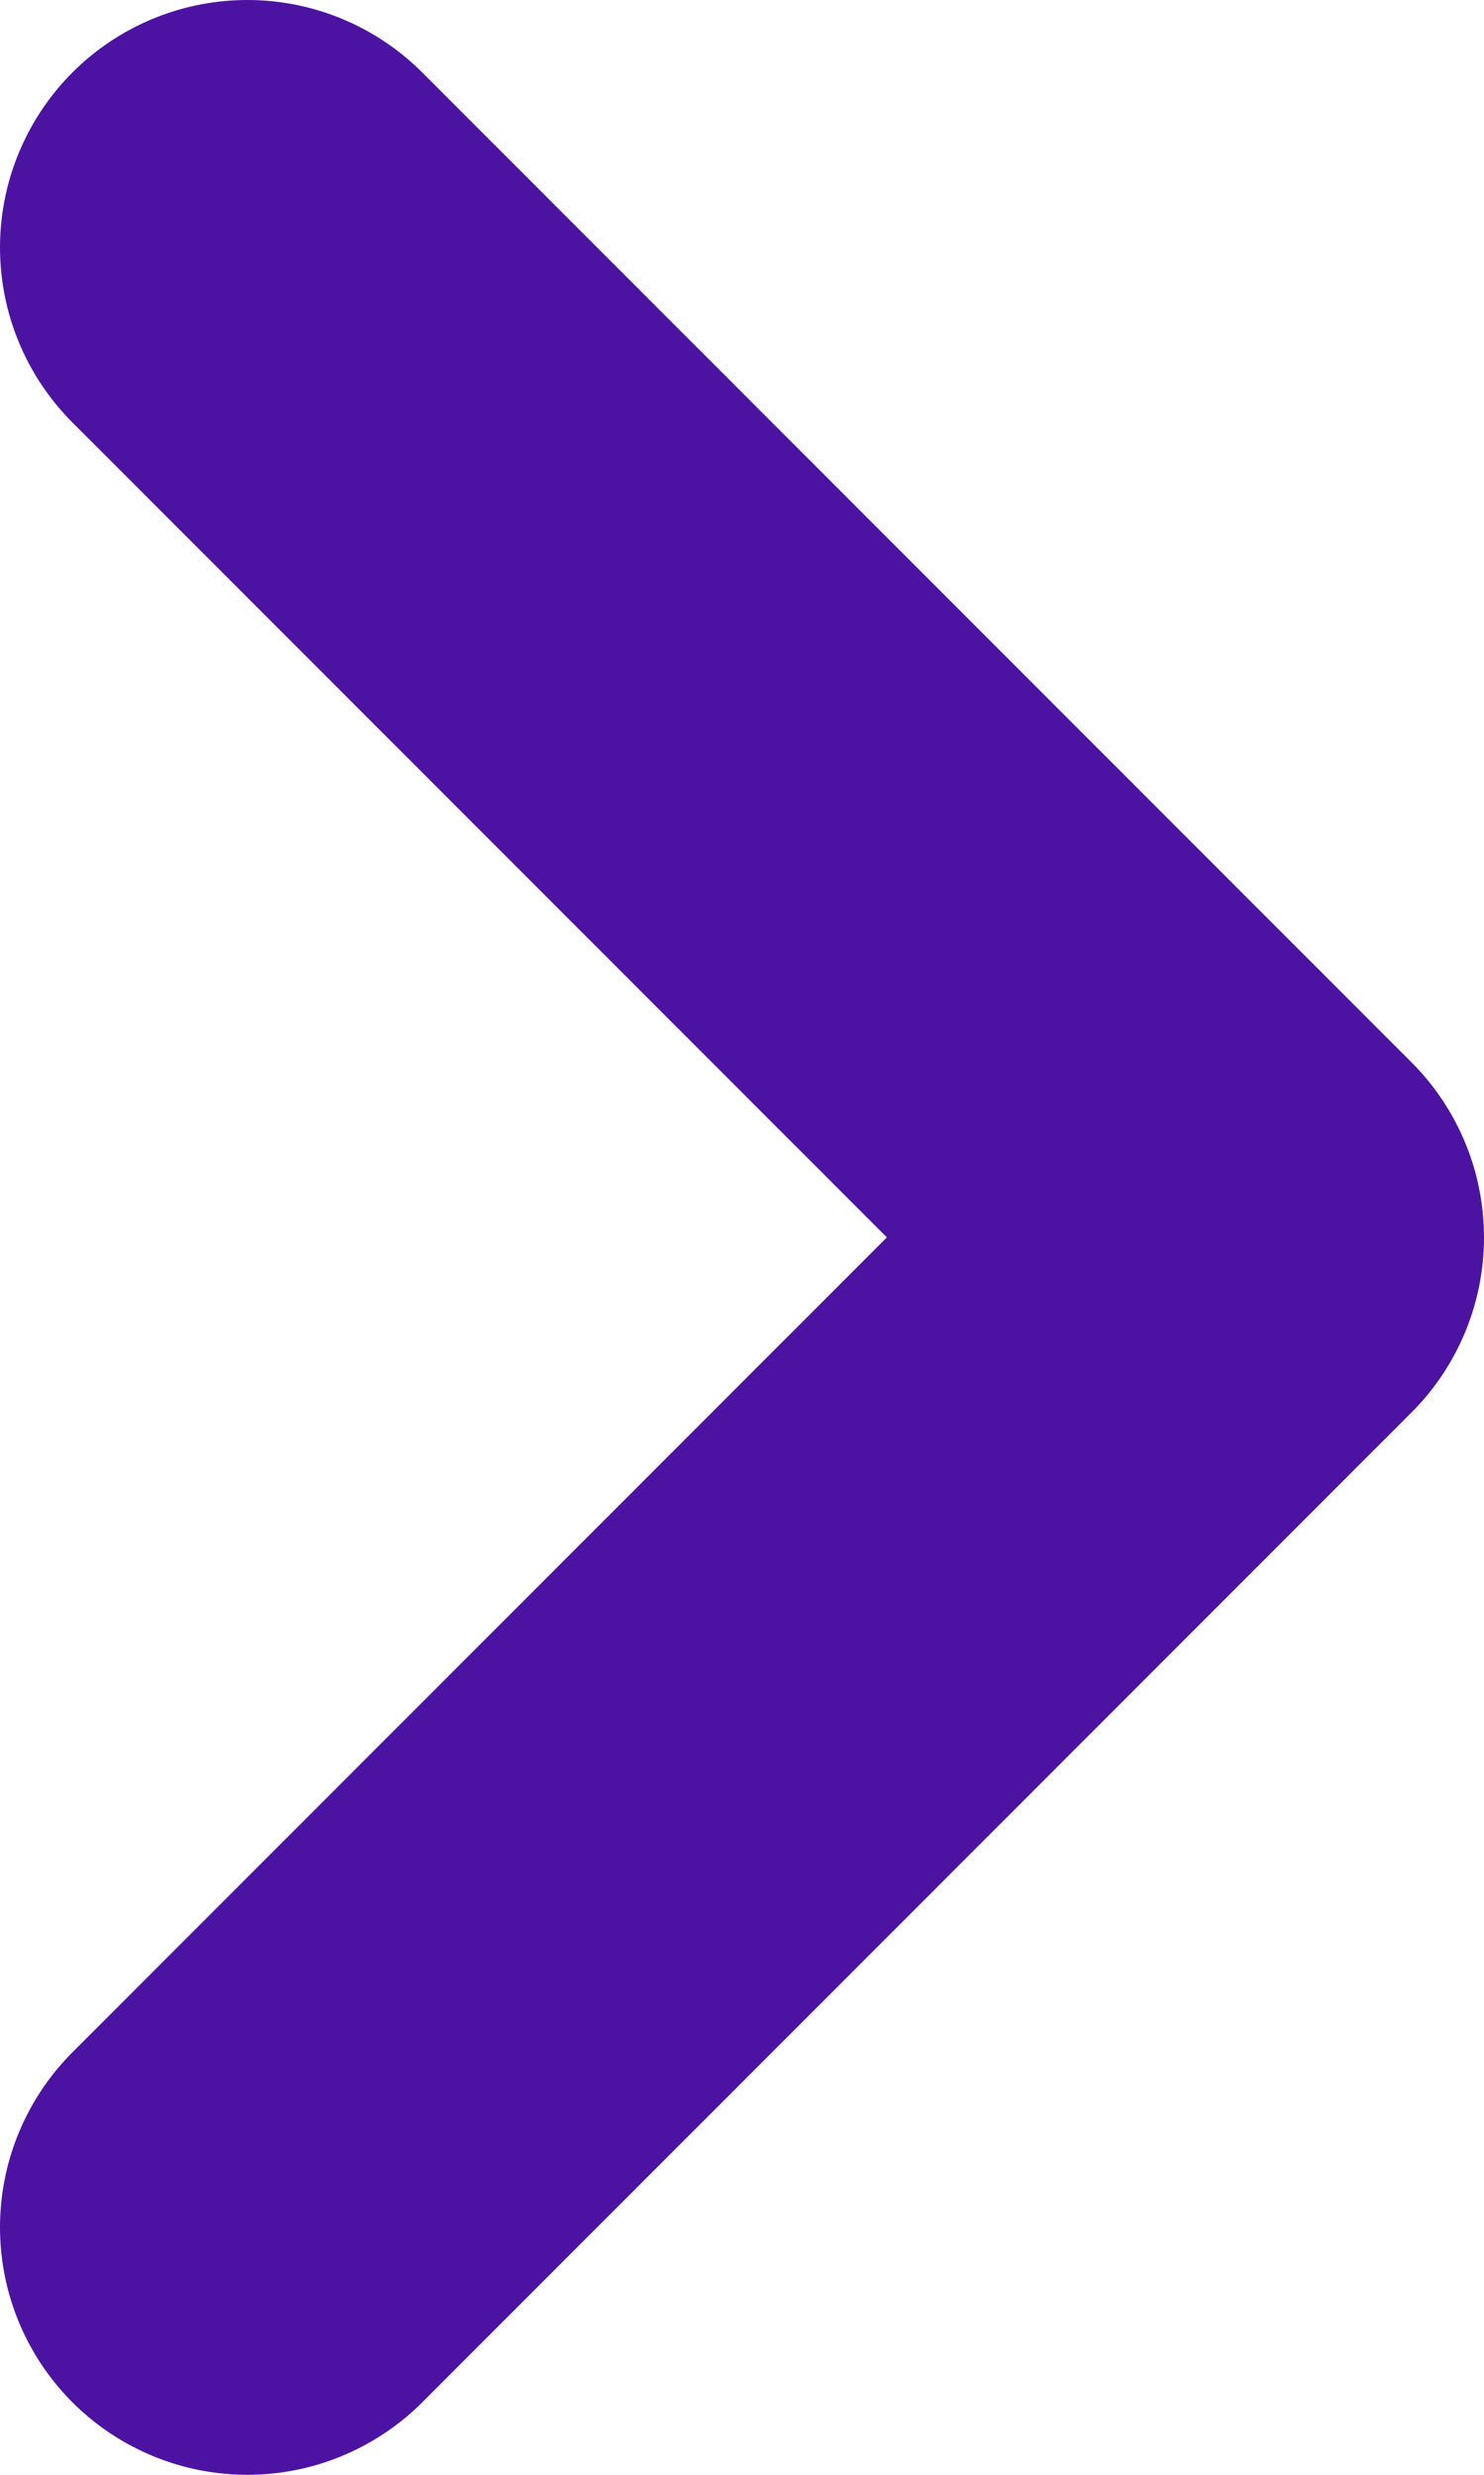 <svg width="6" height="10" viewBox="0 0 6 10" fill="none" xmlns="http://www.w3.org/2000/svg">
<path d="M1 1L5 5L1 9" stroke="#4C12A1" stroke-width="2" stroke-linecap="round" stroke-linejoin="round"/>
</svg>
